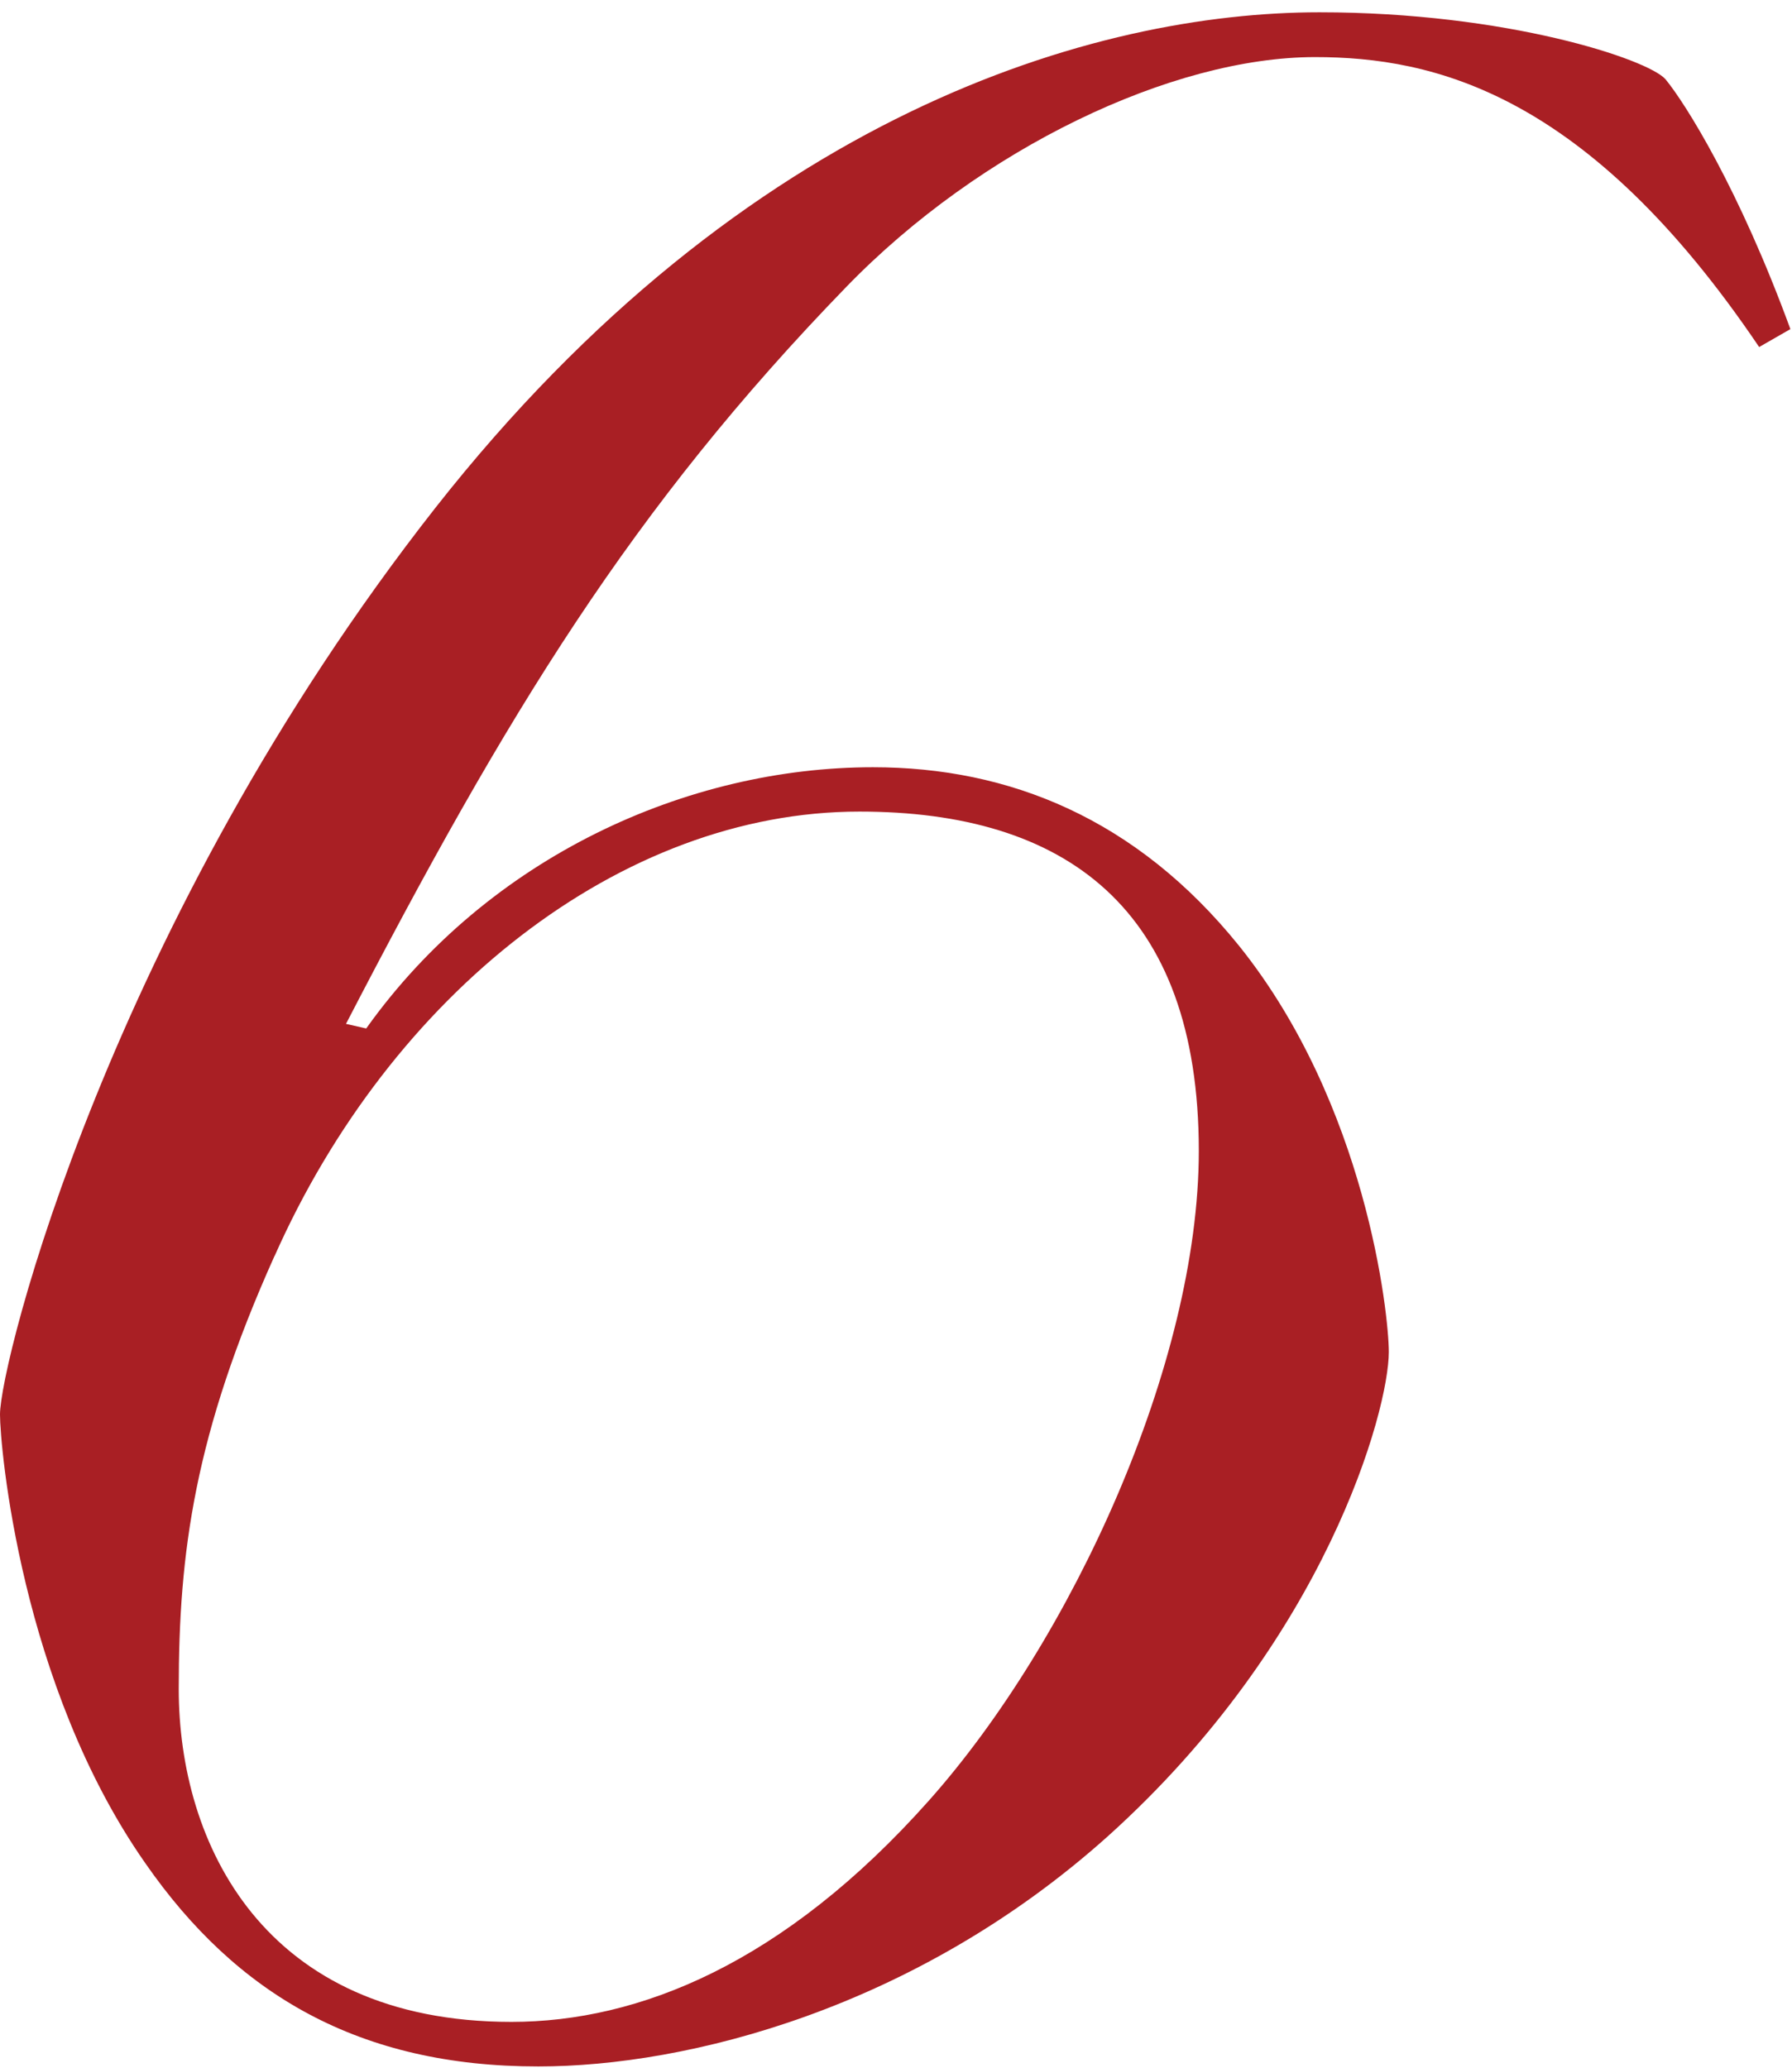 <?xml version="1.0" encoding="UTF-8"?> <svg xmlns="http://www.w3.org/2000/svg" width="78" height="90" viewBox="0 0 78 90" fill="none"><g clip-path="url(#clip0_126_62307)"><path d="M57.43 0.535C65.59 0.535 71.71 2.575 72.49 3.445C73.37 4.515 75.69 8.205 77.93 14.325L76.57 15.105C69.1 4.035 62.39 2.485 57.24 2.485C51.02 2.485 42.67 6.465 36.83 12.495C27.5 22.115 22.06 31.055 15.06 44.565L15.94 44.765C21.28 37.275 29.93 33.395 38 33.395C43.92 33.395 49.46 35.625 53.93 41.165C59.47 48.065 60.45 57.195 60.45 58.845C60.45 61.375 57.72 71.385 48.21 79.935C39.85 87.425 29.93 89.945 23.43 89.945C15.66 89.945 10.31 86.835 6.33 81.105C0.88 73.325 0 62.925 0 61.565C0 59.335 4.76 40.185 18.95 22.105C32.46 4.915 47.71 0.535 57.43 0.535ZM11.95 54.665C8.46 62.435 7.78 67.585 7.78 73.515C7.78 80.225 11.47 88.005 22.26 88.005C27.8 88.005 34.11 85.475 40.43 78.375C46.65 71.385 52.18 59.335 52.18 50.095C52.18 39.505 46.35 35.325 37.41 35.325C27.01 35.325 17 43.295 11.95 54.675V54.665Z" fill="#A91F24"></path></g><defs><clipPath id="clip0_126_62307"><rect width="77.94" height="89.41" fill="white" transform="translate(0 0.535)"></rect></clipPath></defs></svg> 